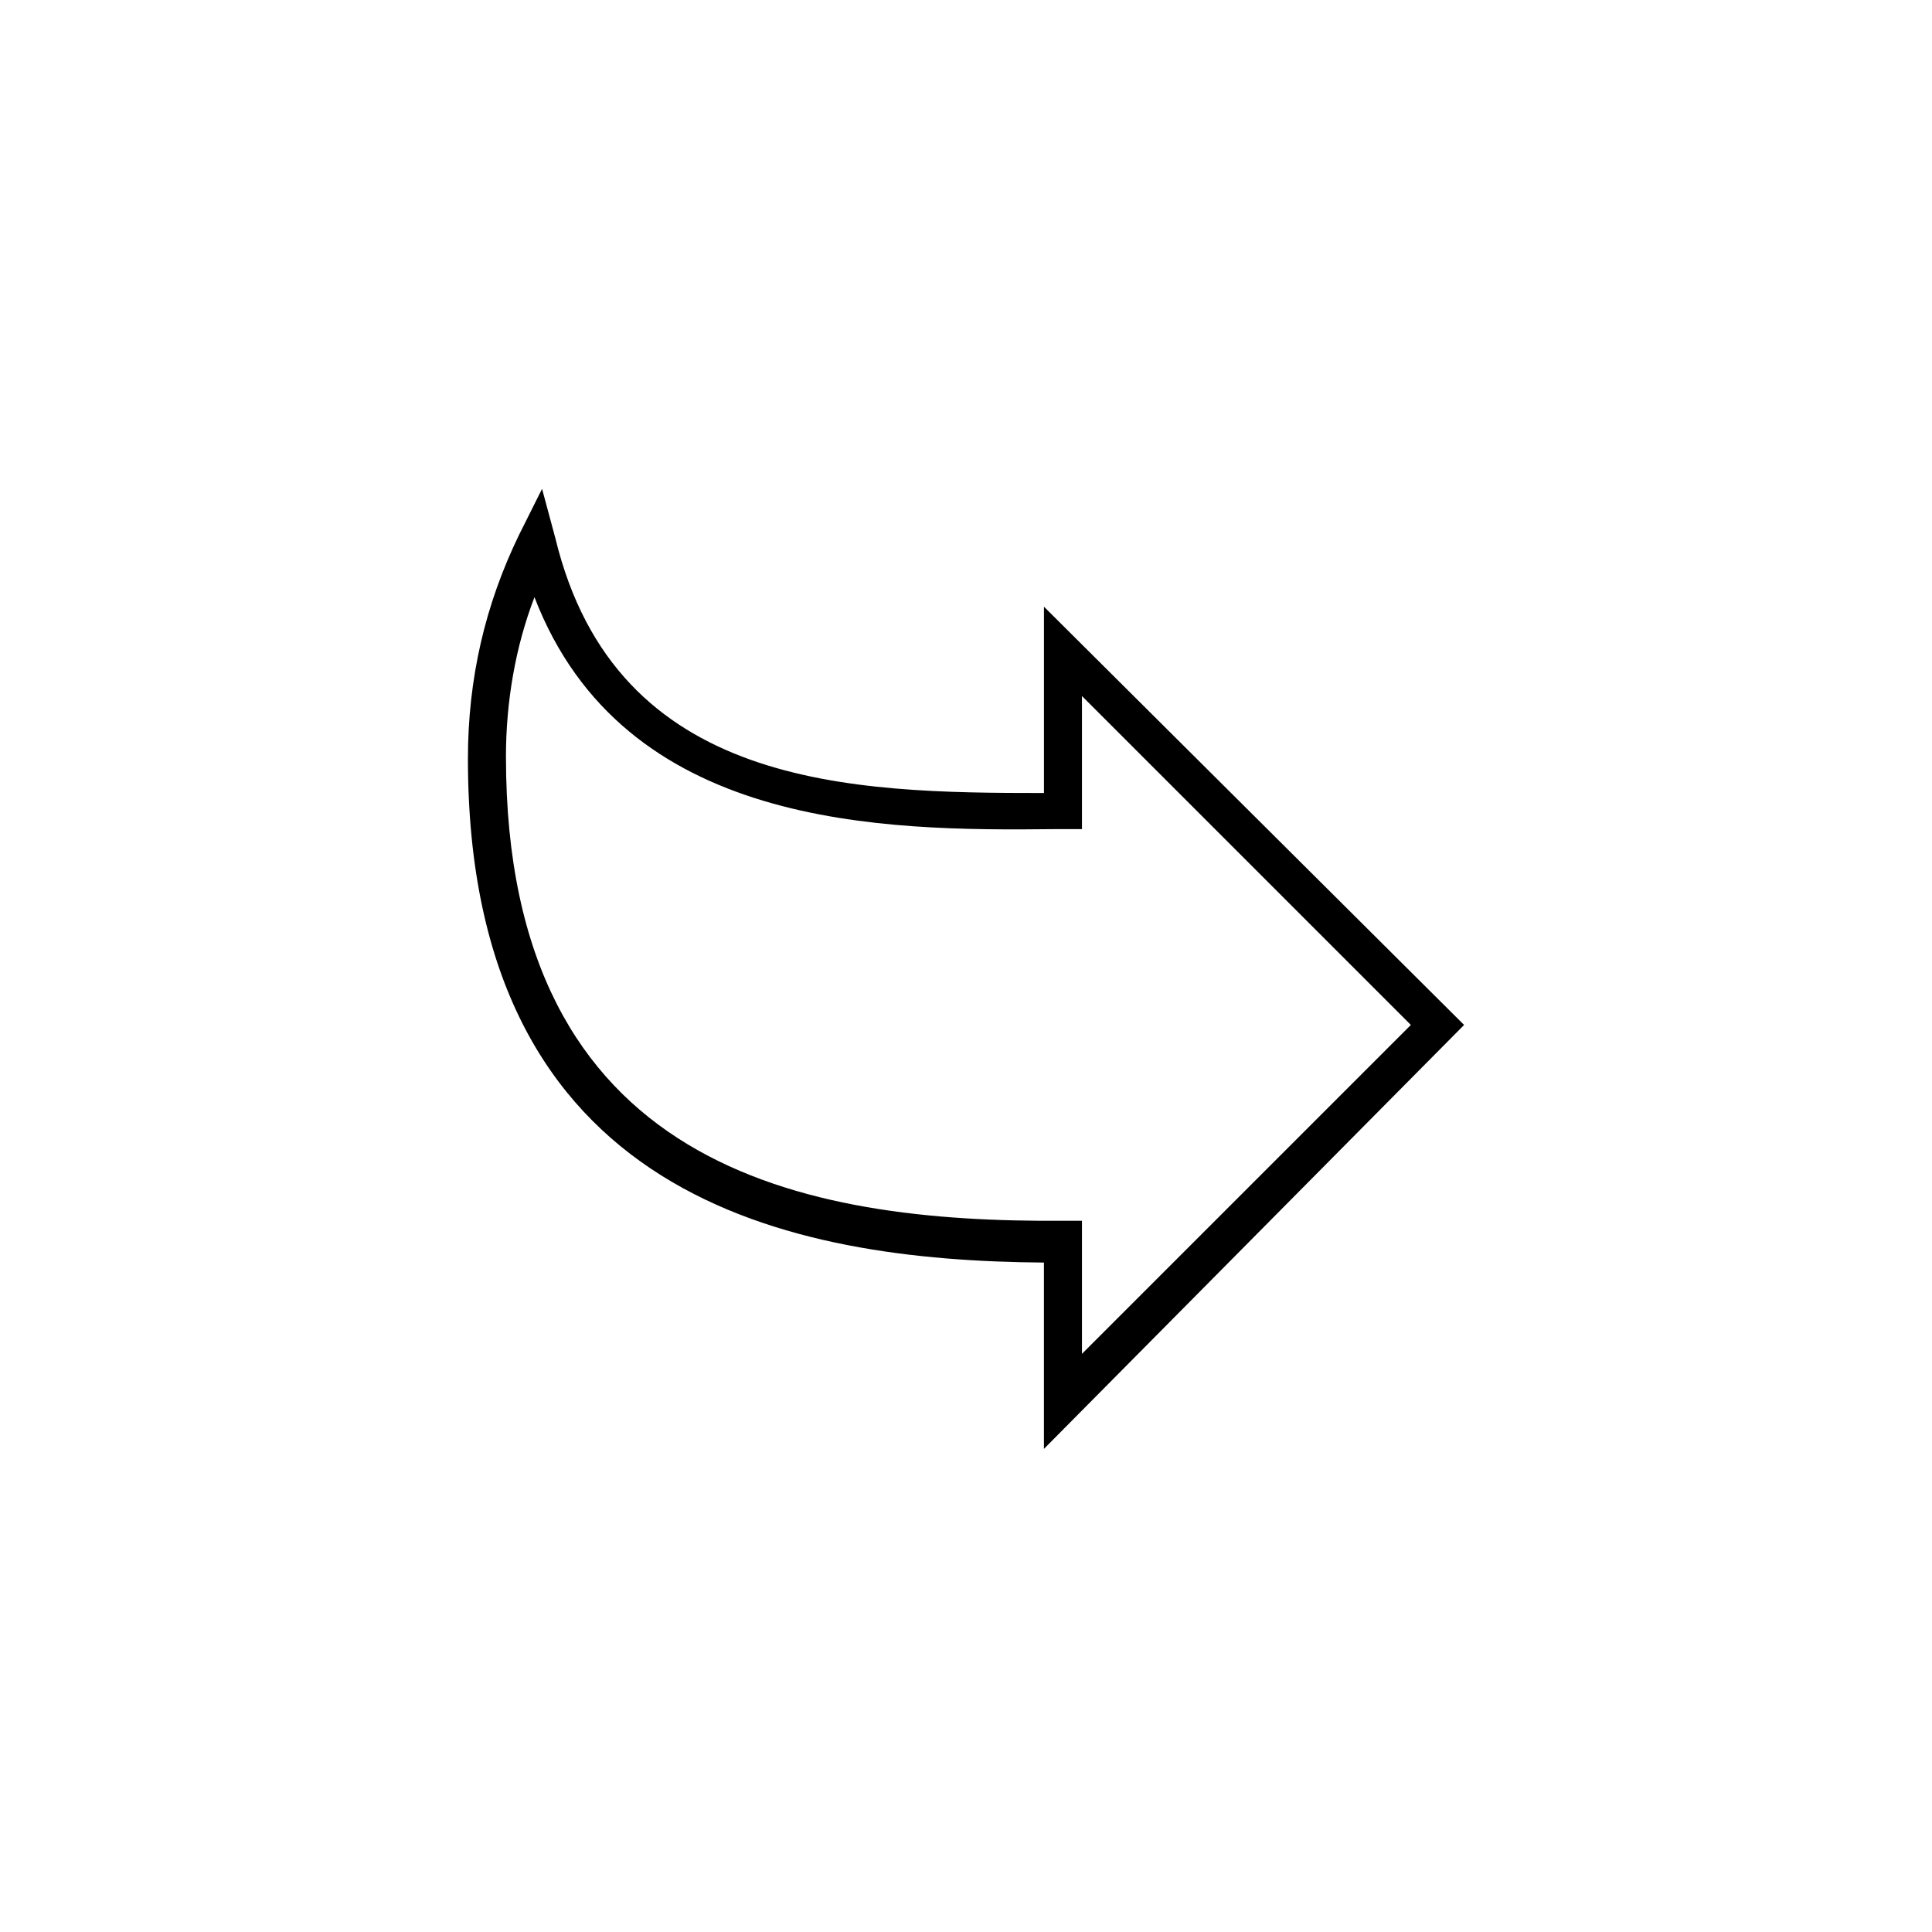<?xml version="1.0" encoding="UTF-8"?>
<!-- Uploaded to: ICON Repo, www.svgrepo.com, Generator: ICON Repo Mixer Tools -->
<svg fill="#000000" width="800px" height="800px" version="1.1" viewBox="144 144 512 512" xmlns="http://www.w3.org/2000/svg">
 <path d="m532 415.62-111.34-110.84v49.375c-50.883 0-113.36-1.008-129.48-67.512l-3.527-13.098-6.047 12.09c-9.07 18.641-13.602 38.289-13.602 59.449 0 116.88 85.648 133 152.65 133.51v49.375zm-253.92-71.039c0-14.609 2.519-29.223 7.559-42.32 23.676 61.465 92.195 61.969 138.04 61.465h7.055v-35.266l87.16 87.16-87.16 87.16v-35.266h-5.039c-68.516 0.5-147.61-13.605-147.61-122.93z"/>
</svg>